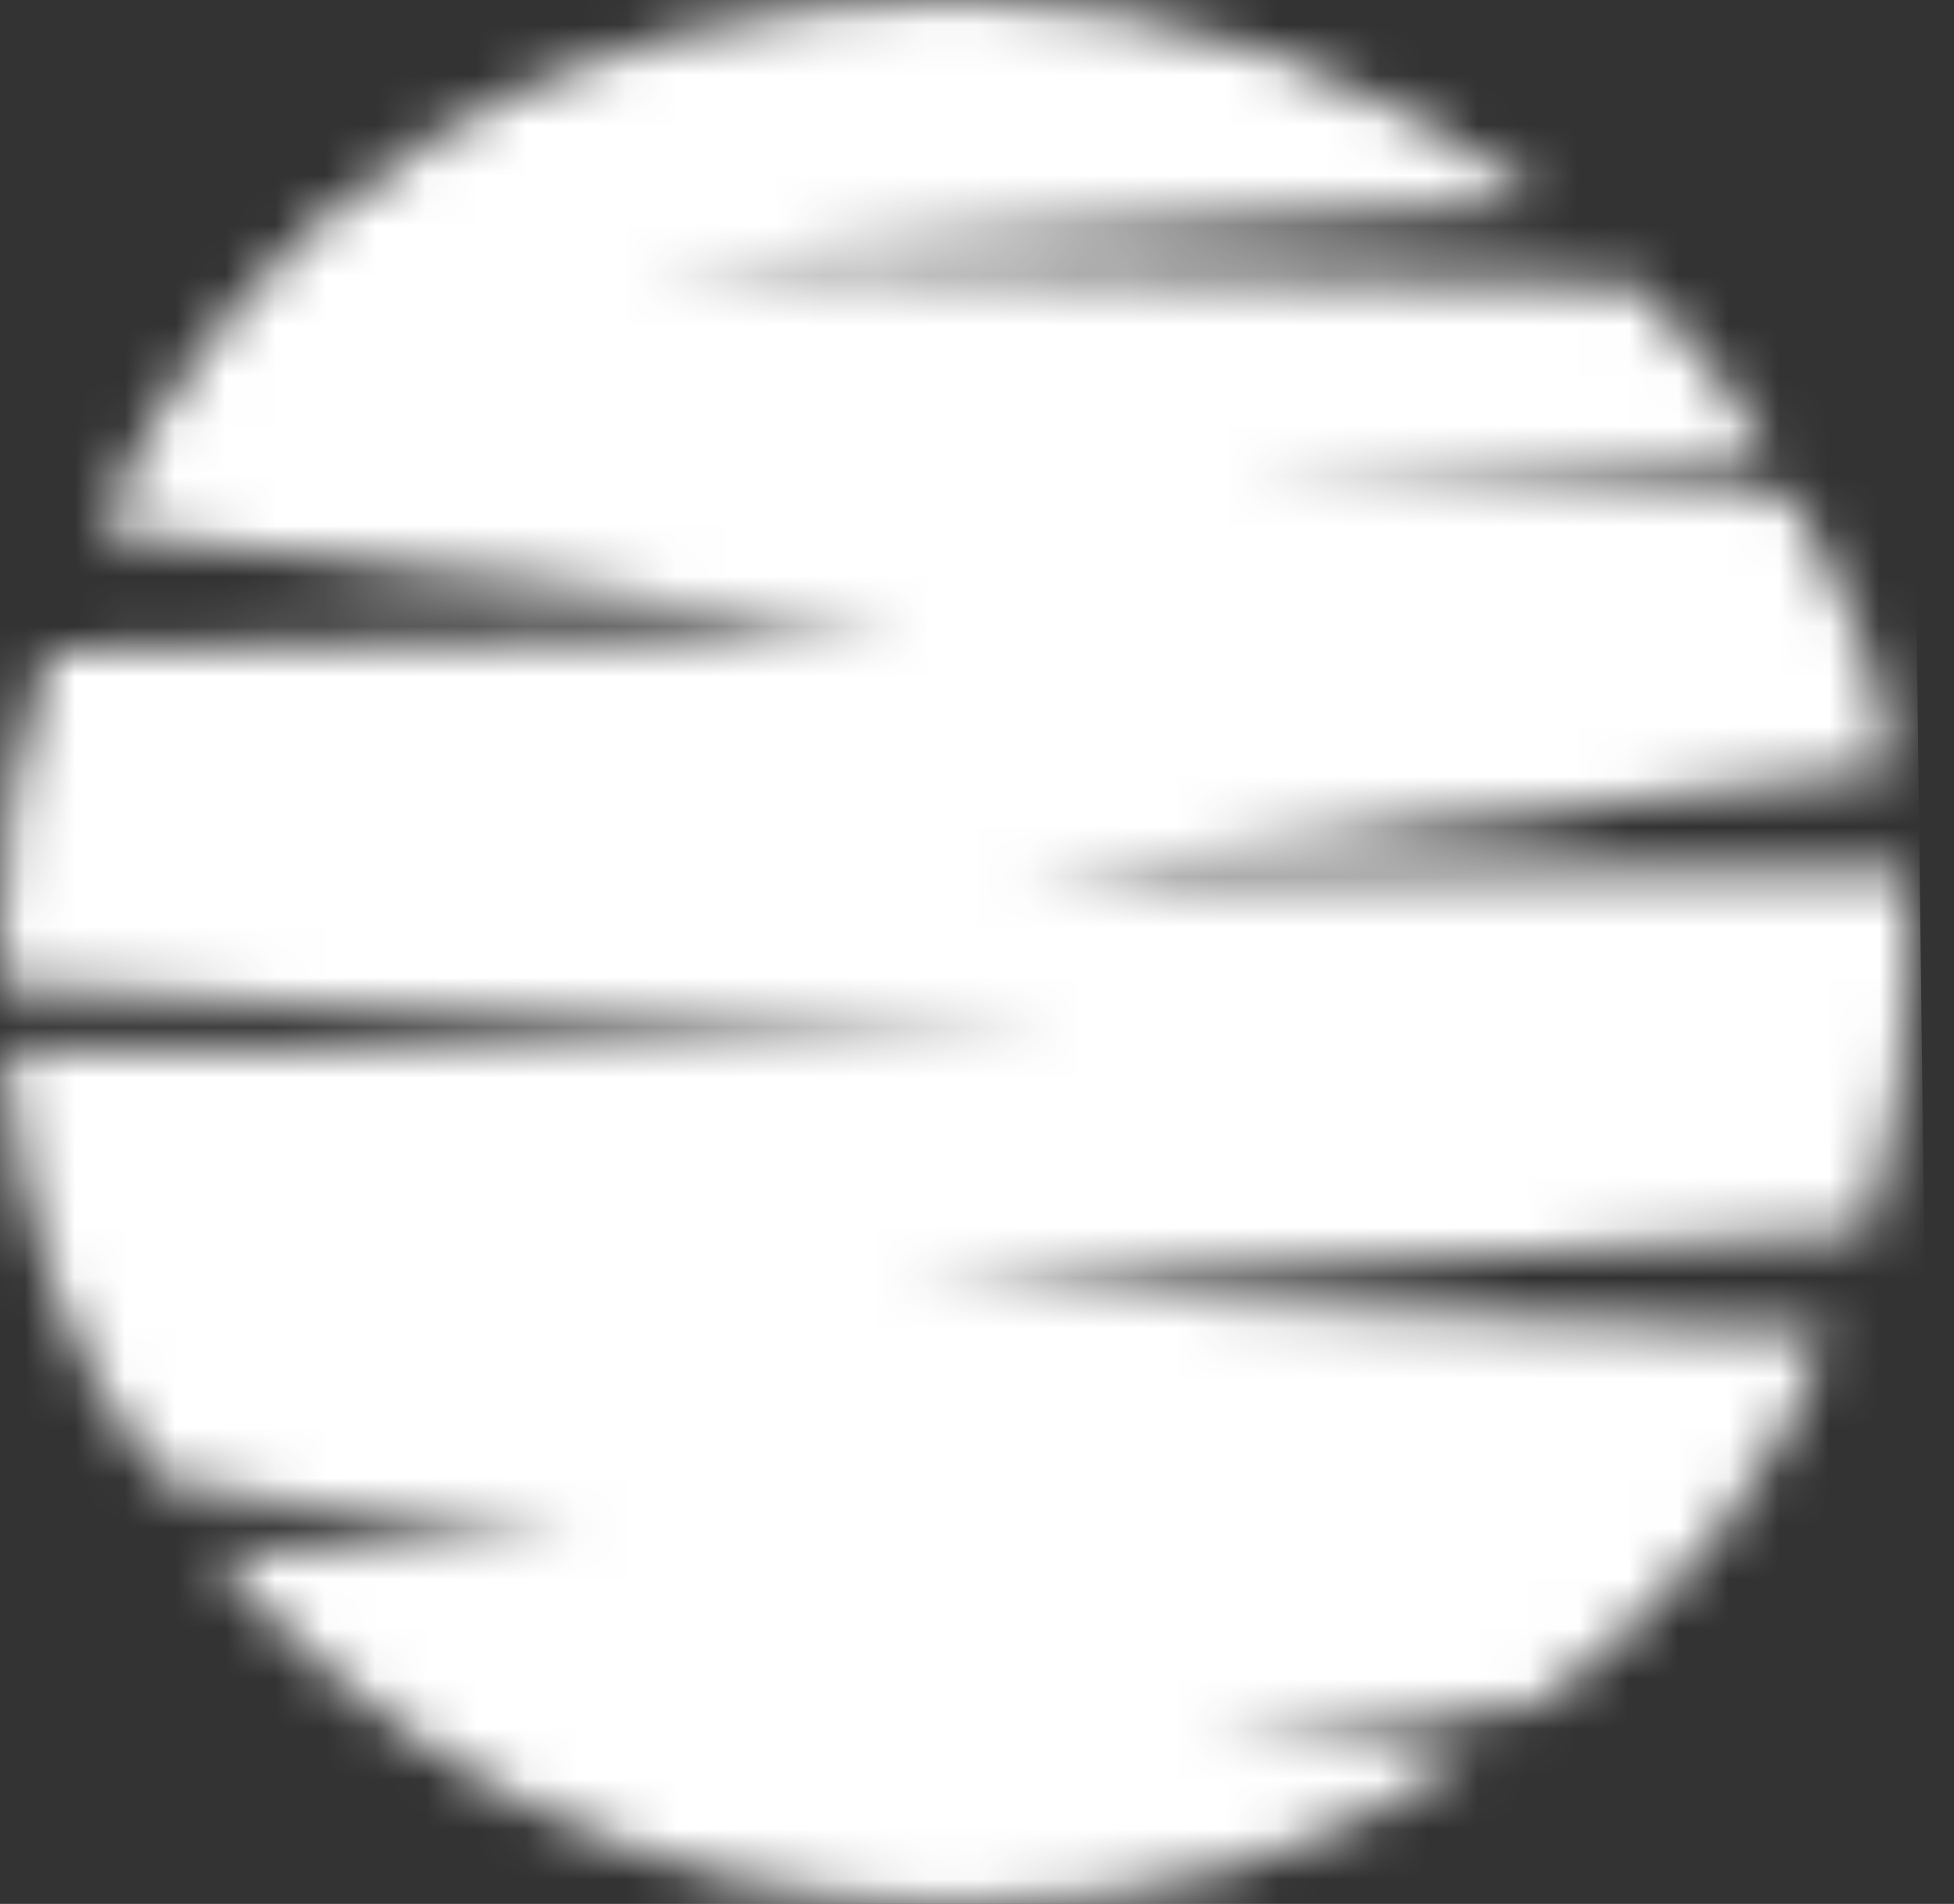 <svg width="39" height="38" viewBox="0 0 39 38" fill="none" xmlns="http://www.w3.org/2000/svg">
<rect x="0" y="0" width="39" height="38" fill="#333333" stroke="none"/>
<mask id="mask0_86_235" style="mask-type:luminance" maskUnits="userSpaceOnUse" x="0" y="0" width="39" height="38">
<path d="M19.033 0.003C11.162 0.01 4.855 3.813 1.958 10.608L17.949 12.561L0.974 12.994C0.249 15.005 0 16.758 0 19.018C0 19.231 0.003 19.444 0.013 19.657L21.185 20.932L0.1 20.948C0.463 24.499 1.155 26.849 3.204 29.552L11.505 30.924L4.22 30.93C5.767 32.838 7.677 34.442 9.845 35.64L10.687 36.076C13.217 37.309 16.062 38.003 19.069 38C23.202 37.997 26.435 37.086 29.555 34.852L24.033 34.452L30.691 34.042C33.448 31.915 35.254 29.9 36.513 26.595L18.214 25.762L37.264 24.58C37.807 22.811 38.102 20.932 38.099 18.982C38.099 18.44 38.076 17.904 38.031 17.371L20.47 17.387L37.752 15.363C37.429 13.097 36.866 11.903 35.817 9.969L24.985 9.979L35.455 9.33C34.532 7.777 33.95 6.909 32.639 5.682L12.955 5.159L30.814 4.051C27.574 1.514 23.493 0 19.056 0H19.04" fill="white"/>
</mask>
<g mask="url(#mask0_86_235)">
<path d="M38.093 -0.466L-0.475 0.01L0.003 38.482L38.571 38.005L38.093 -0.466Z" fill="white"/>
</g>
</svg>

